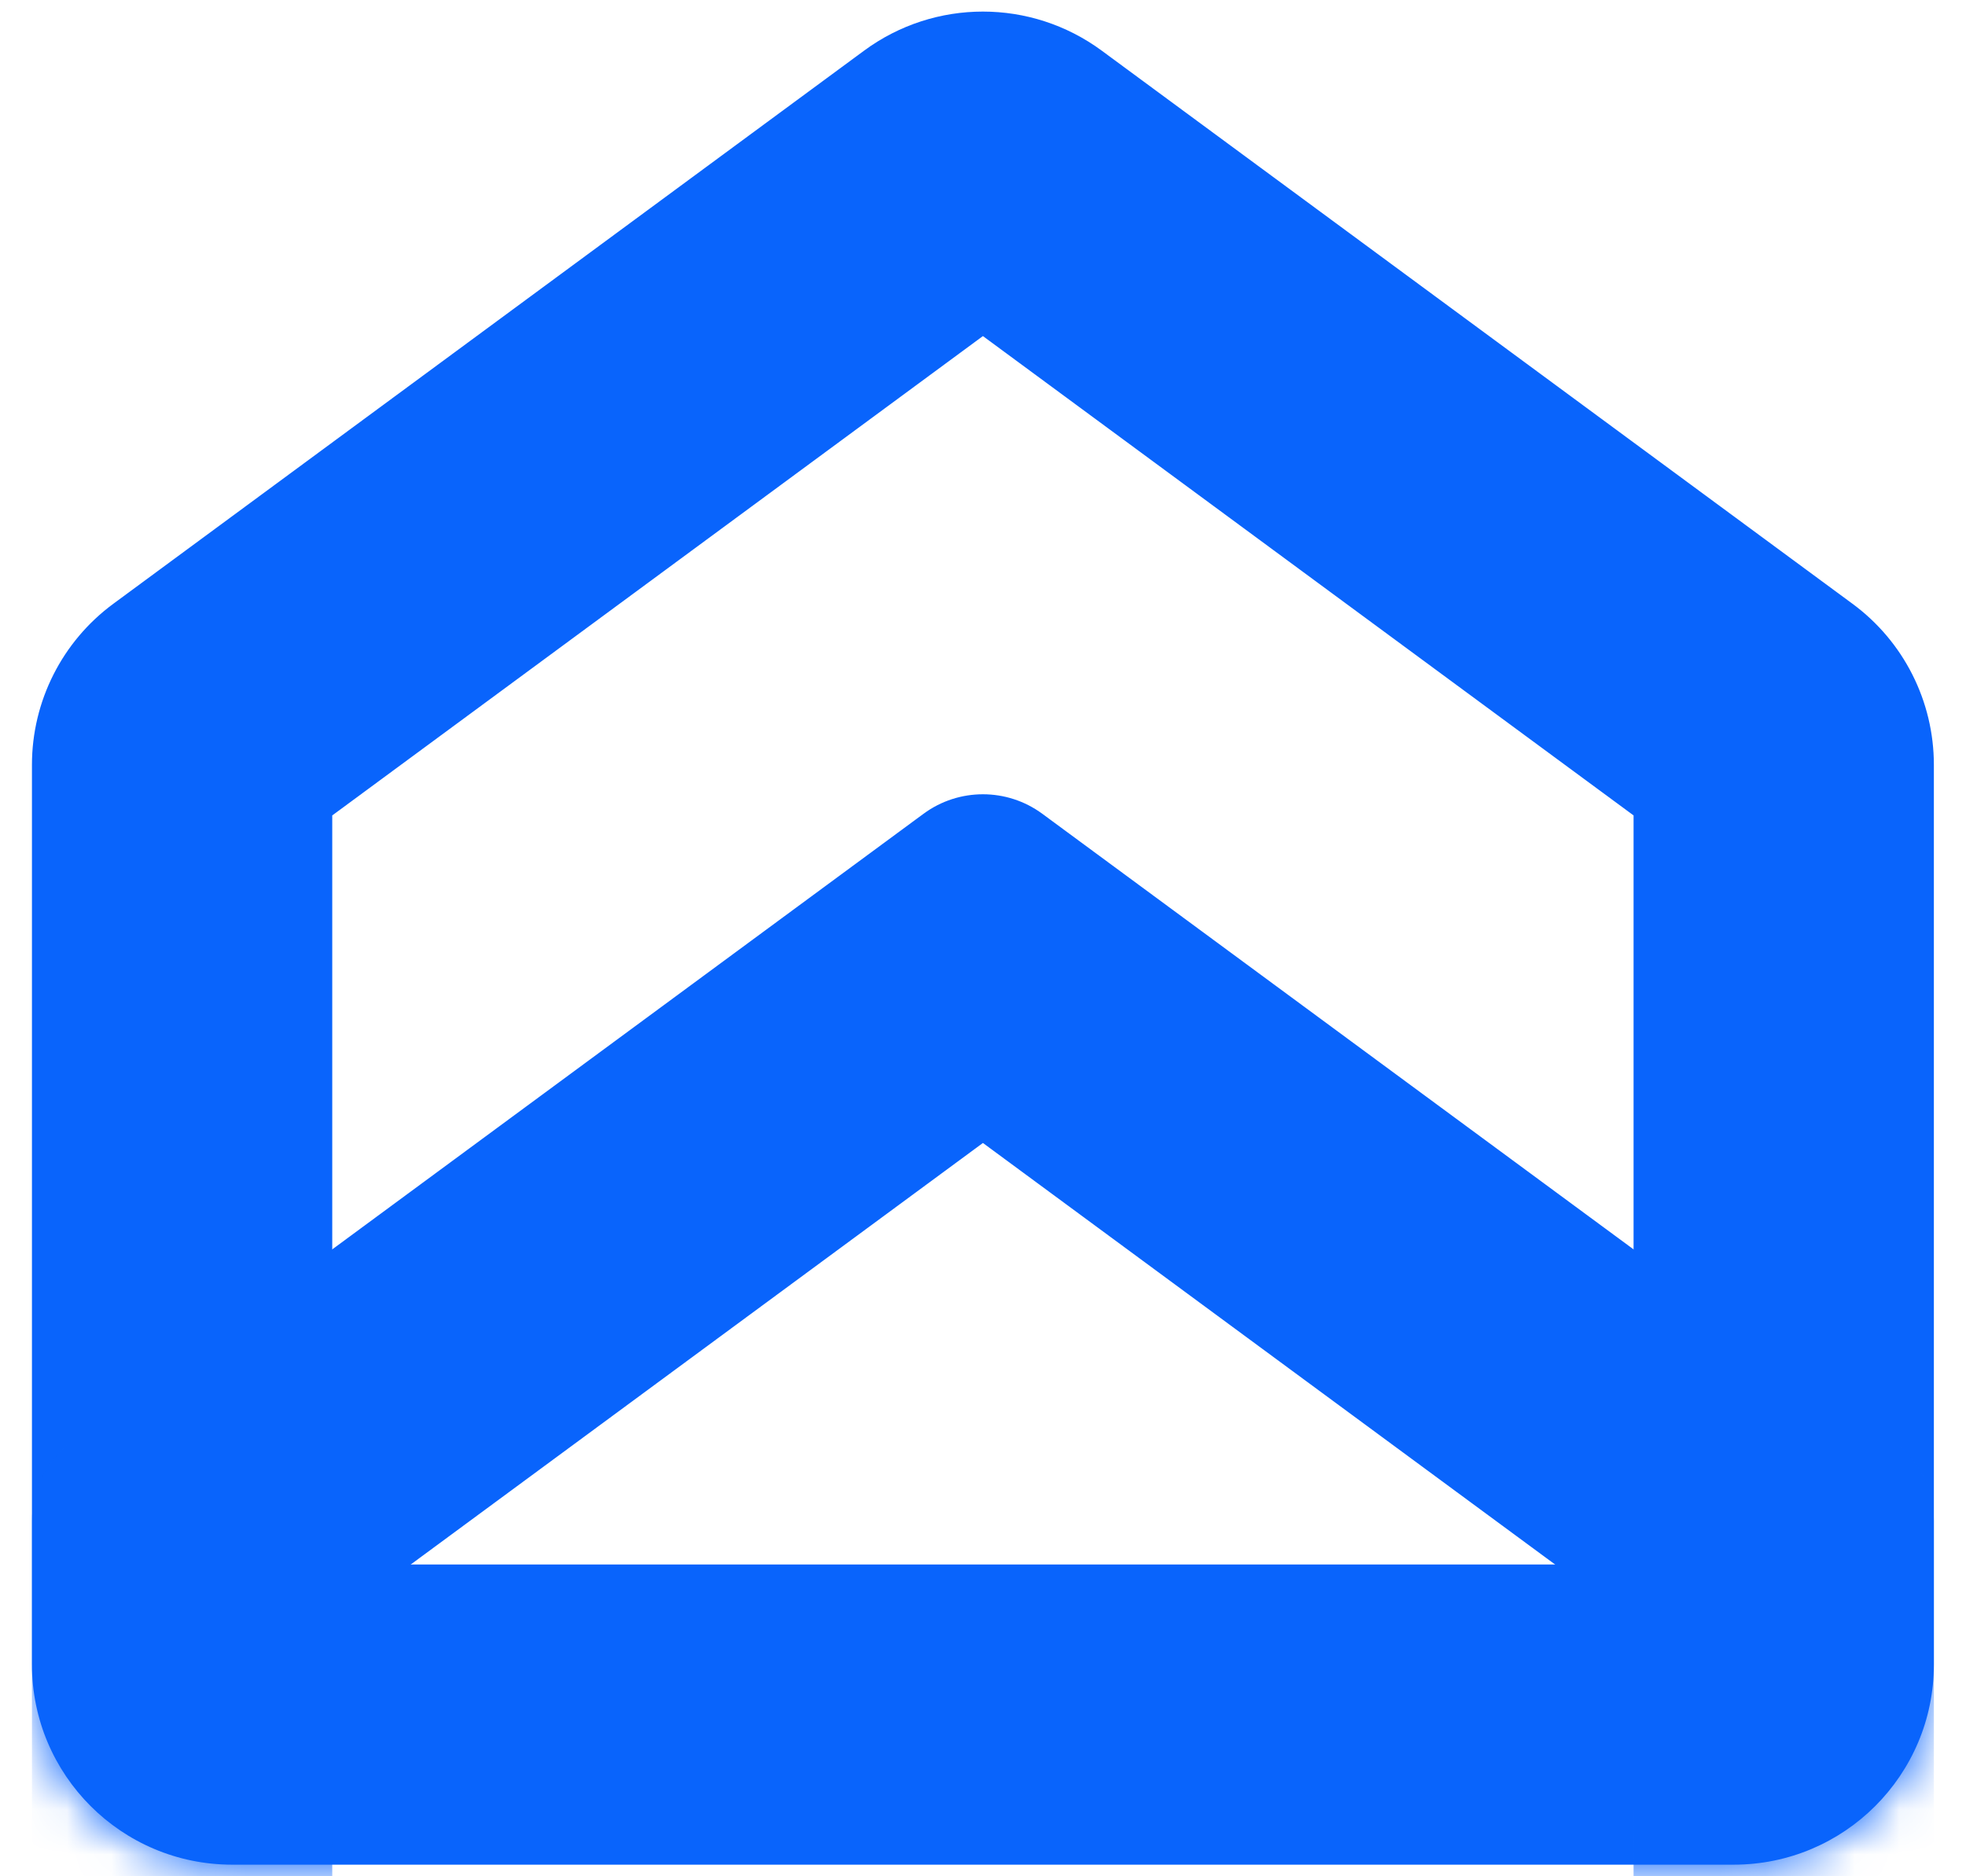 <svg width="44" height="42" viewBox="0 0 44 42" fill="none" xmlns="http://www.w3.org/2000/svg">
<path fill-rule="evenodd" clip-rule="evenodd" d="M36.56 18.253L21.998 7.523L7.436 18.253V35.02H36.56V18.253ZM2.538 13.514C1.391 14.358 0.715 15.697 0.715 17.121V37.26C0.715 39.734 2.721 41.74 5.196 41.74H38.8C41.275 41.74 43.281 39.734 43.281 37.26V17.121C43.281 15.697 42.605 14.358 41.458 13.514L24.656 1.133C23.075 -0.032 20.921 -0.032 19.34 1.133L2.538 13.514Z" fill="#0964FC"/>
<mask id="mask0_12862_23357" style="mask-type:alpha" maskUnits="userSpaceOnUse" x="0" y="0" width="44" height="42">
<path d="M0.715 17.121C0.715 15.697 1.391 14.358 2.538 13.514L19.34 1.133C20.921 -0.032 23.075 -0.032 24.656 1.133L41.458 13.514C42.605 14.358 43.281 15.697 43.281 17.121V37.26C43.281 39.734 41.275 41.74 38.8 41.74H5.196C2.721 41.74 0.715 39.734 0.715 37.26V17.121Z" fill="#D9D9D9"/>
</mask>
<g mask="url(#mask0_12862_23357)">
<path fill-rule="evenodd" clip-rule="evenodd" d="M36.56 36.315L21.998 25.585L7.436 36.315V53.082H36.56V36.315ZM1.626 32.248C1.053 32.67 0.715 33.339 0.715 34.051V57.563C0.715 58.8 1.718 59.803 2.955 59.803H41.041C42.278 59.803 43.281 58.8 43.281 57.563V34.051C43.281 33.339 42.943 32.67 42.37 32.248L23.327 18.216C22.537 17.634 21.459 17.634 20.669 18.216L1.626 32.248Z" fill="#0964FC"/>
</g>
</svg>
